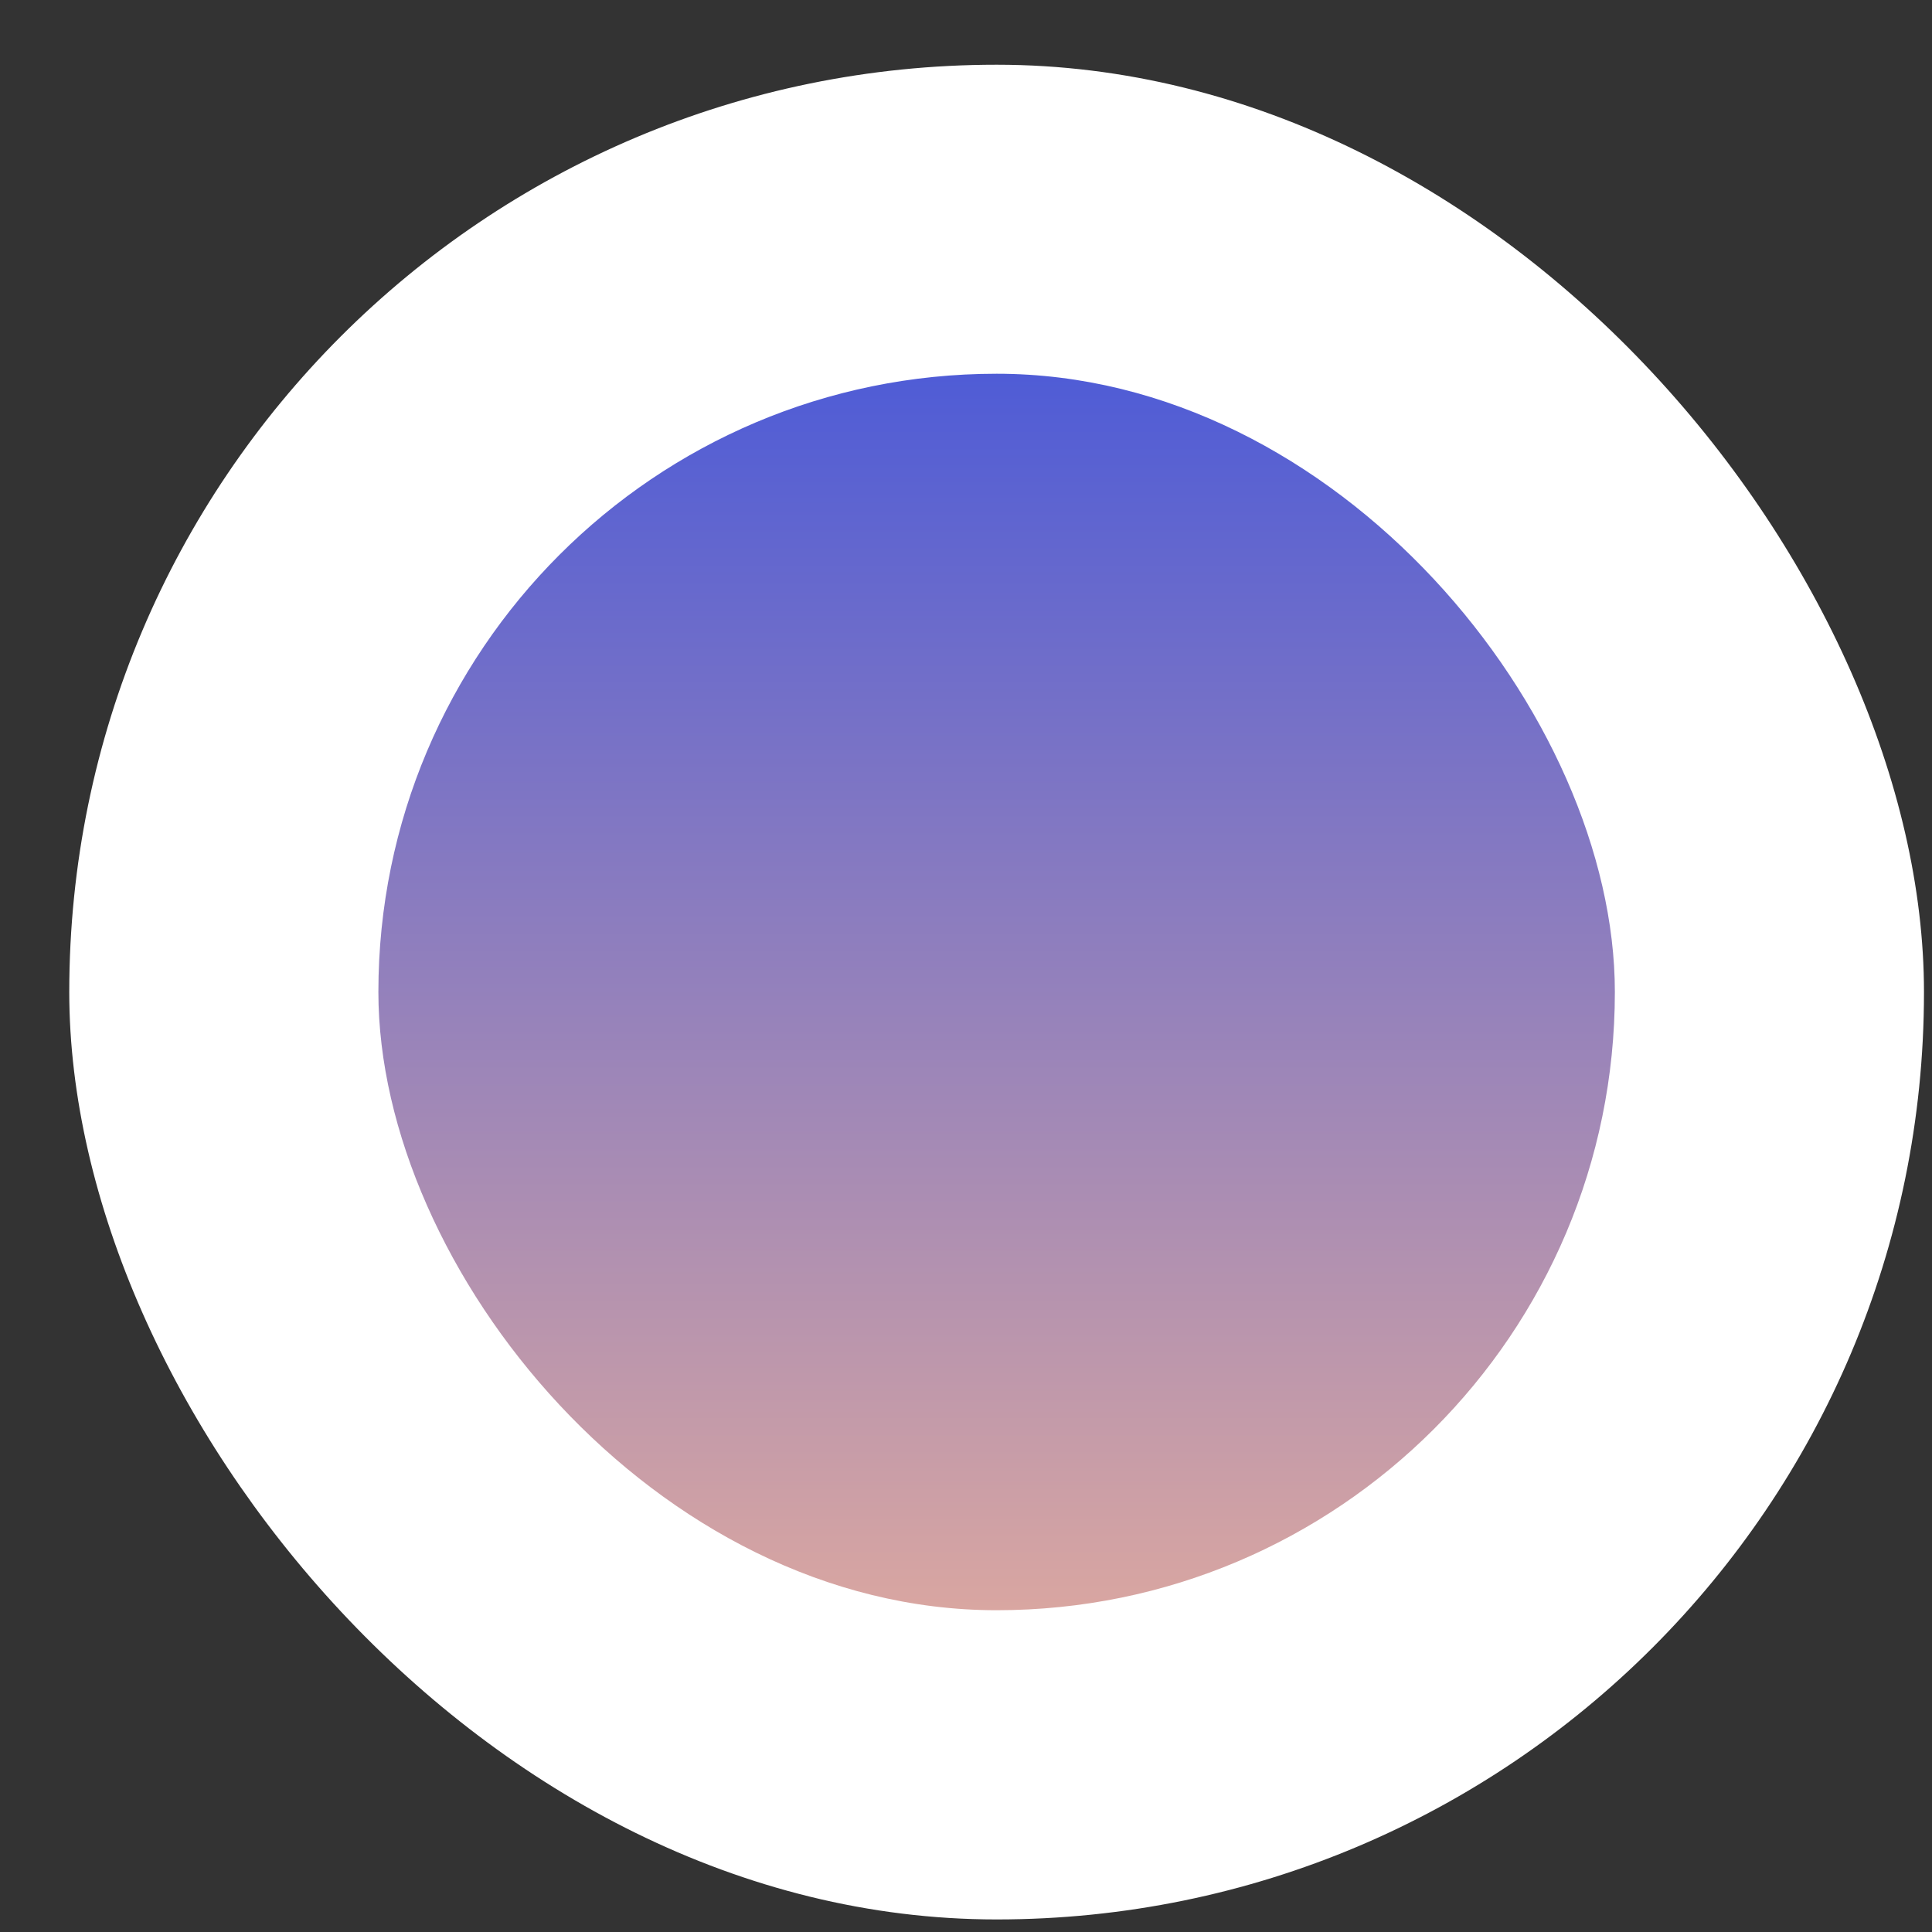 <svg width="20" height="20" viewBox="0 0 20 20" fill="none" xmlns="http://www.w3.org/2000/svg">
<rect x="0" y="0" width="20" height="20" fill="#333333" stroke="none"/>
<rect x="0.717" y="0.67" width="19.2" height="19.2" rx="9.6" fill="white"/>
<rect x="3.917" y="3.869" width="12.8" height="12.8" rx="6.4" fill="url(#paint0_linear_12057_14025)"/>
<defs>
<linearGradient id="paint0_linear_12057_14025" x1="10.318" y1="3.869" x2="10.318" y2="16.669" gradientUnits="userSpaceOnUse">
<stop stop-color="#4F5CD6"/>
<stop offset="1" stop-color="#D9A6A1"/>
</linearGradient>
</defs>
</svg>
